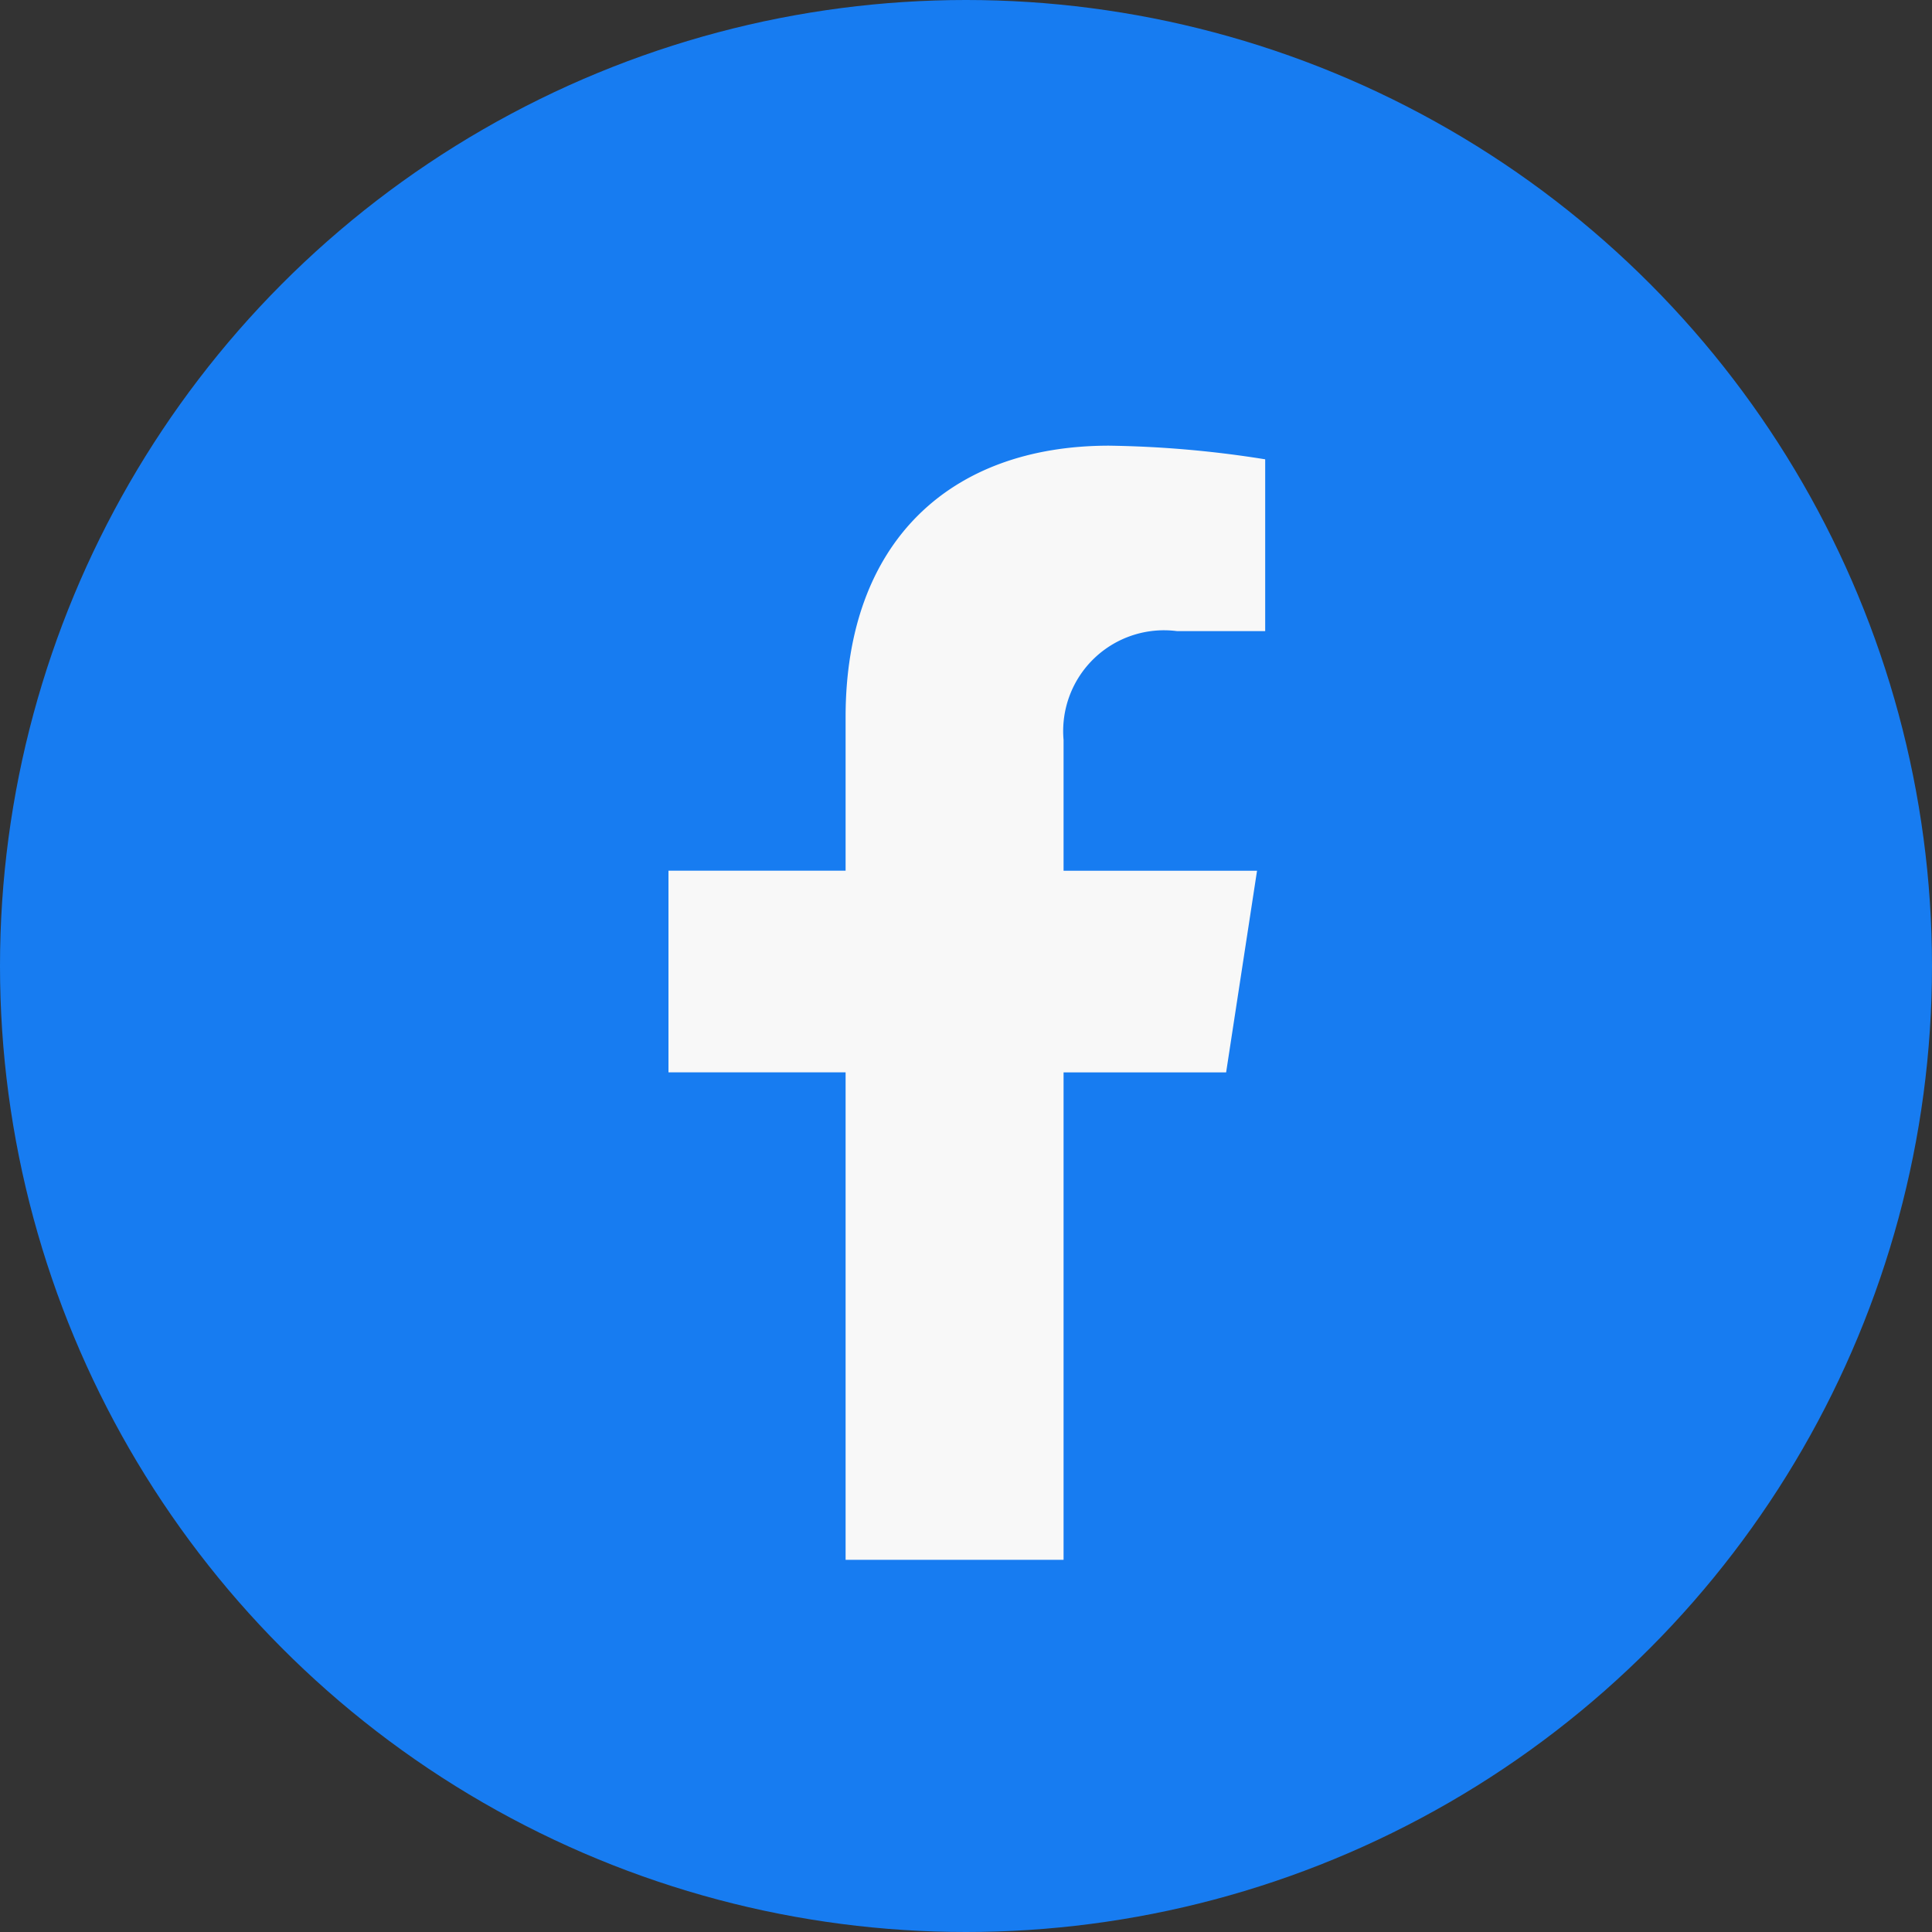 <svg id="picto-facebook-bleu" xmlns="http://www.w3.org/2000/svg" width="50" height="50" viewBox="0 0 50 50">
  <rect x="0" y="0" width="50" height="50" fill="#333333" stroke="none"/>
  <circle id="Ellipse_4" data-name="Ellipse 4" cx="25" cy="25" r="25" fill="#177cf1"/>
  <path id="Icon_awesome-facebook-f" data-name="Icon awesome-facebook-f" d="M16.041,16.219l.8-5.218H11.834V7.615A2.609,2.609,0,0,1,14.776,4.8h2.276V.353A27.759,27.759,0,0,0,13.012,0C8.888,0,6.193,2.5,6.193,7.024V11H1.609v5.218H6.193V28.834h5.641V16.219Z" transform="translate(15.691 11.534)" fill="#f8f8f8"/>
</svg>
